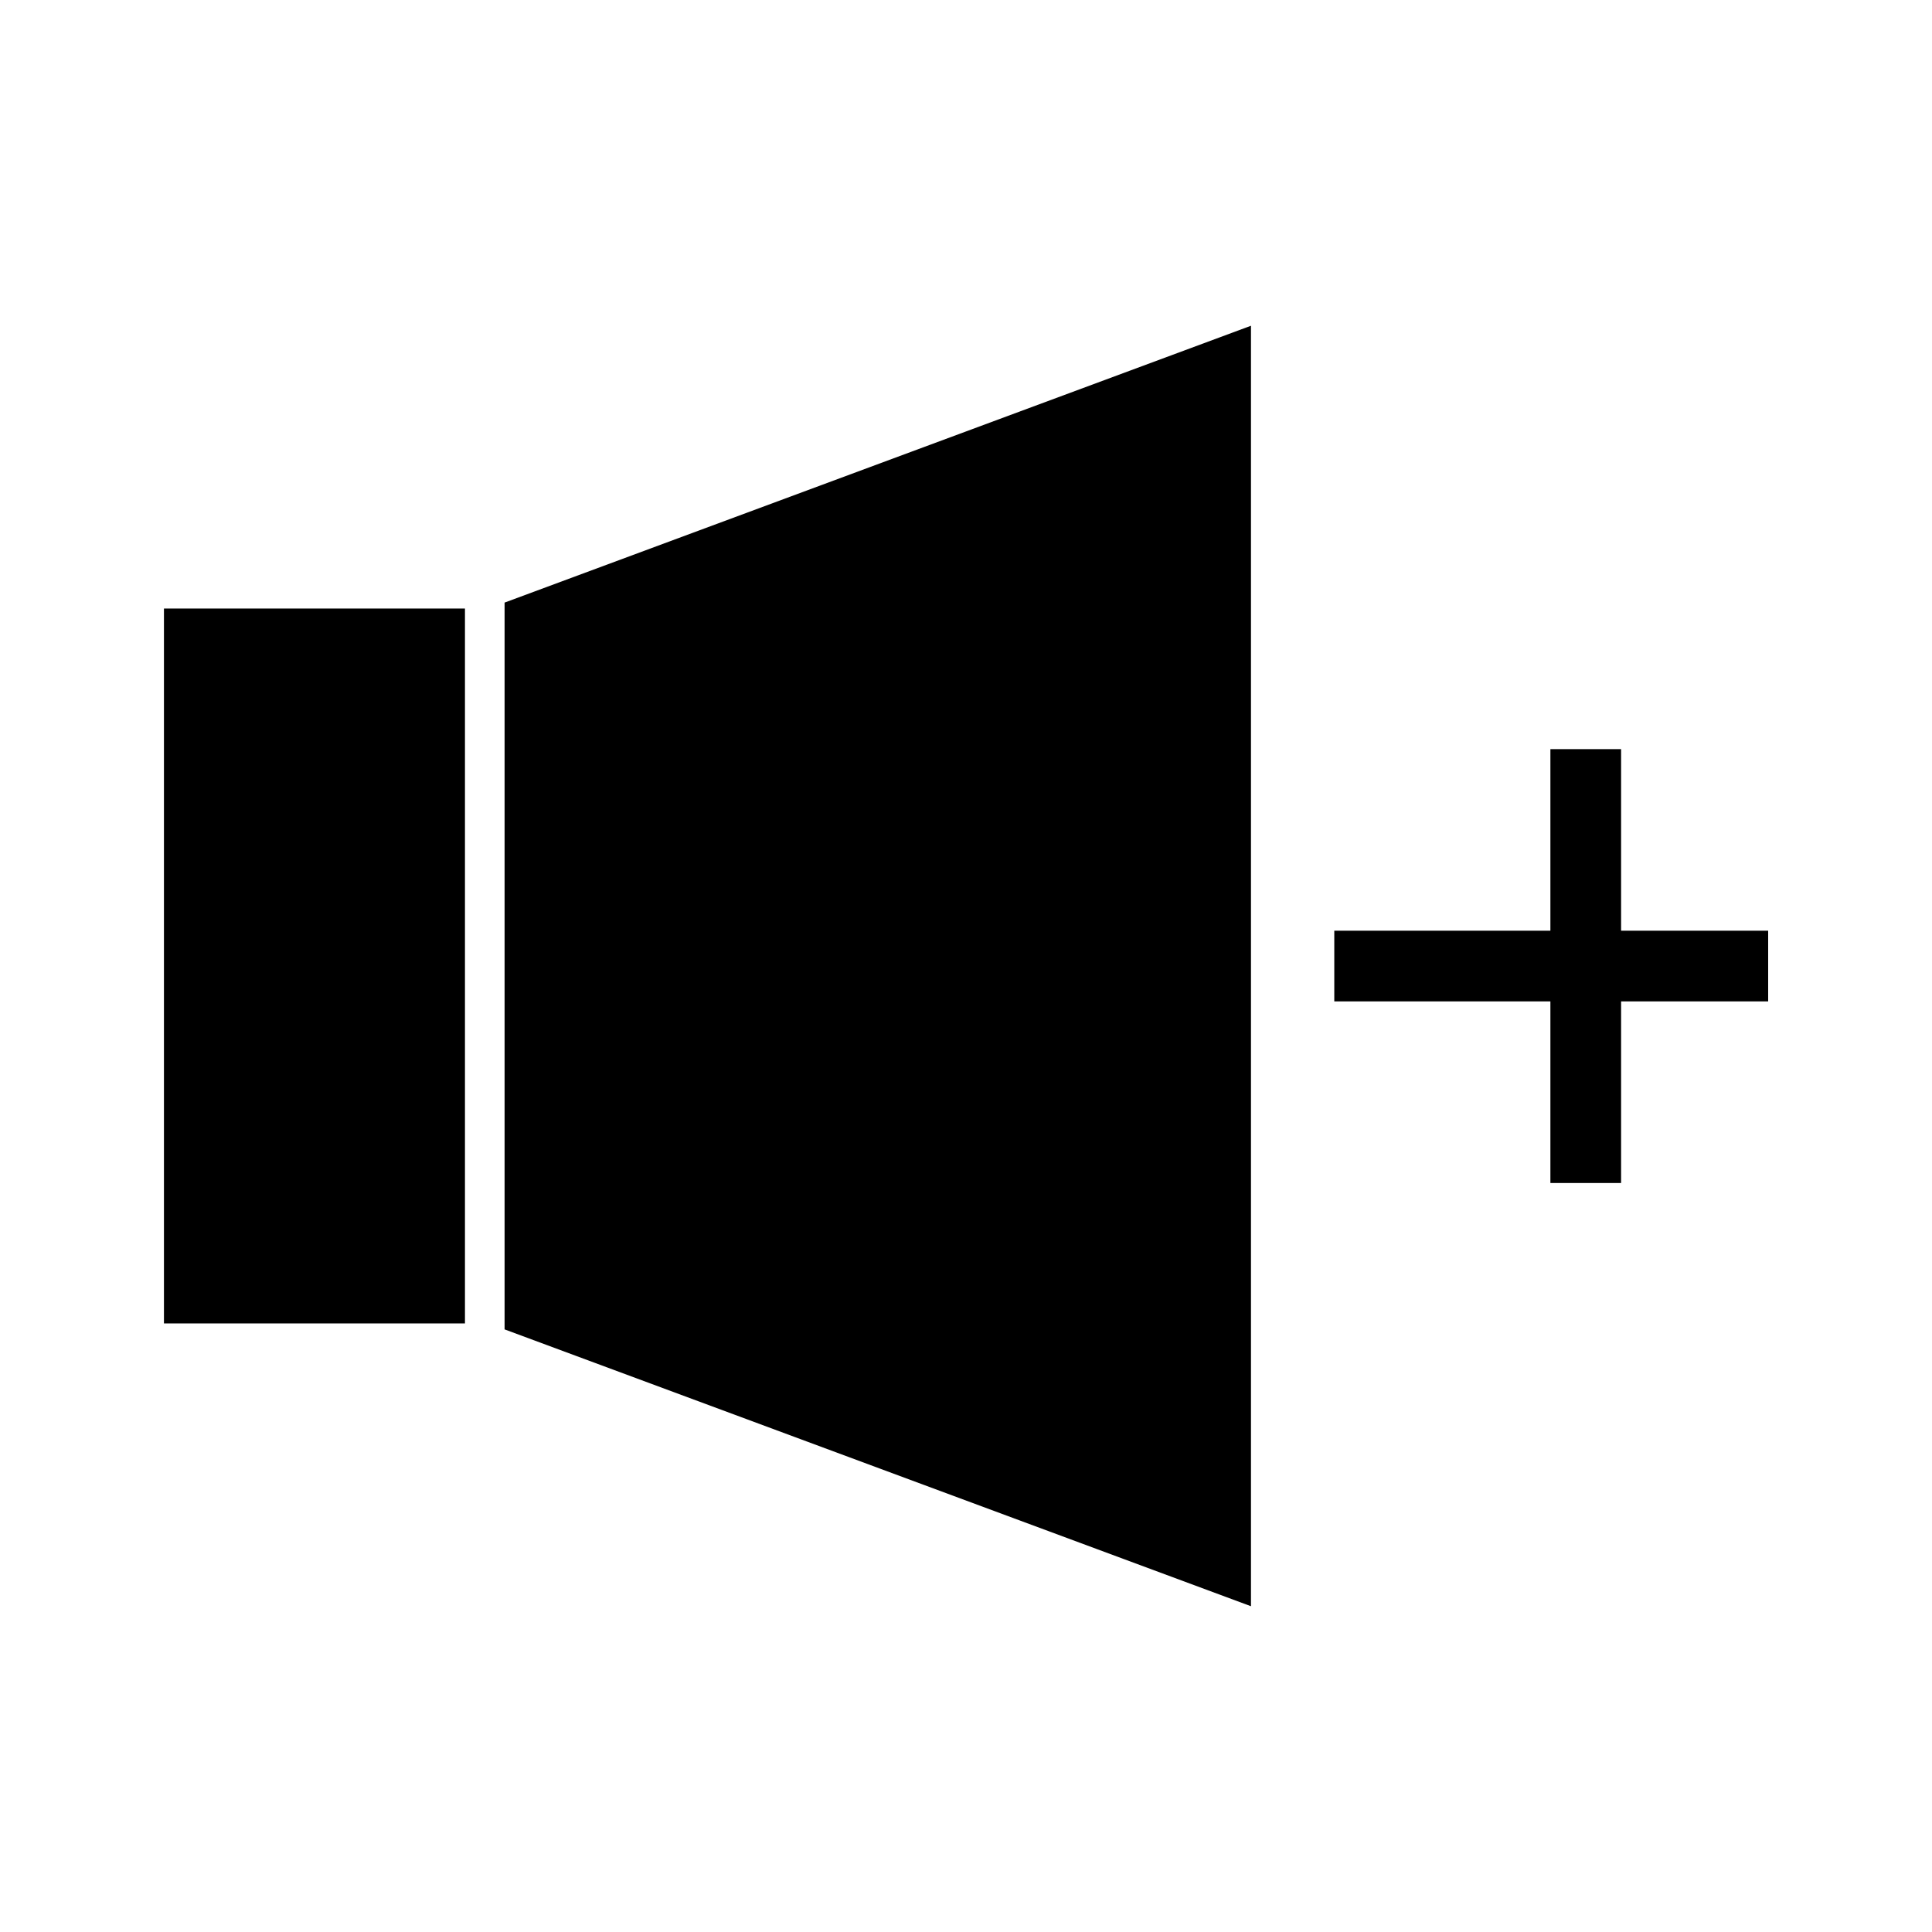 <?xml version="1.0" encoding="UTF-8"?>
<!-- Uploaded to: SVG Repo, www.svgrepo.com, Generator: SVG Repo Mixer Tools -->
<svg fill="#000000" width="800px" height="800px" version="1.1" viewBox="144 144 512 512" xmlns="http://www.w3.org/2000/svg">
 <g>
  <path d="m554.87 342.53h18.734v114.98h-18.734z"/>
  <path d="m277.72 496.3 197.8 73.367v-339.34l-197.8 73.367z"/>
  <path d="m187.45 305.27h79.77v189.45h-79.77z"/>
  <path d="m497.6 409.38v-18.734h114.98v18.734z"/>
 </g>
</svg>